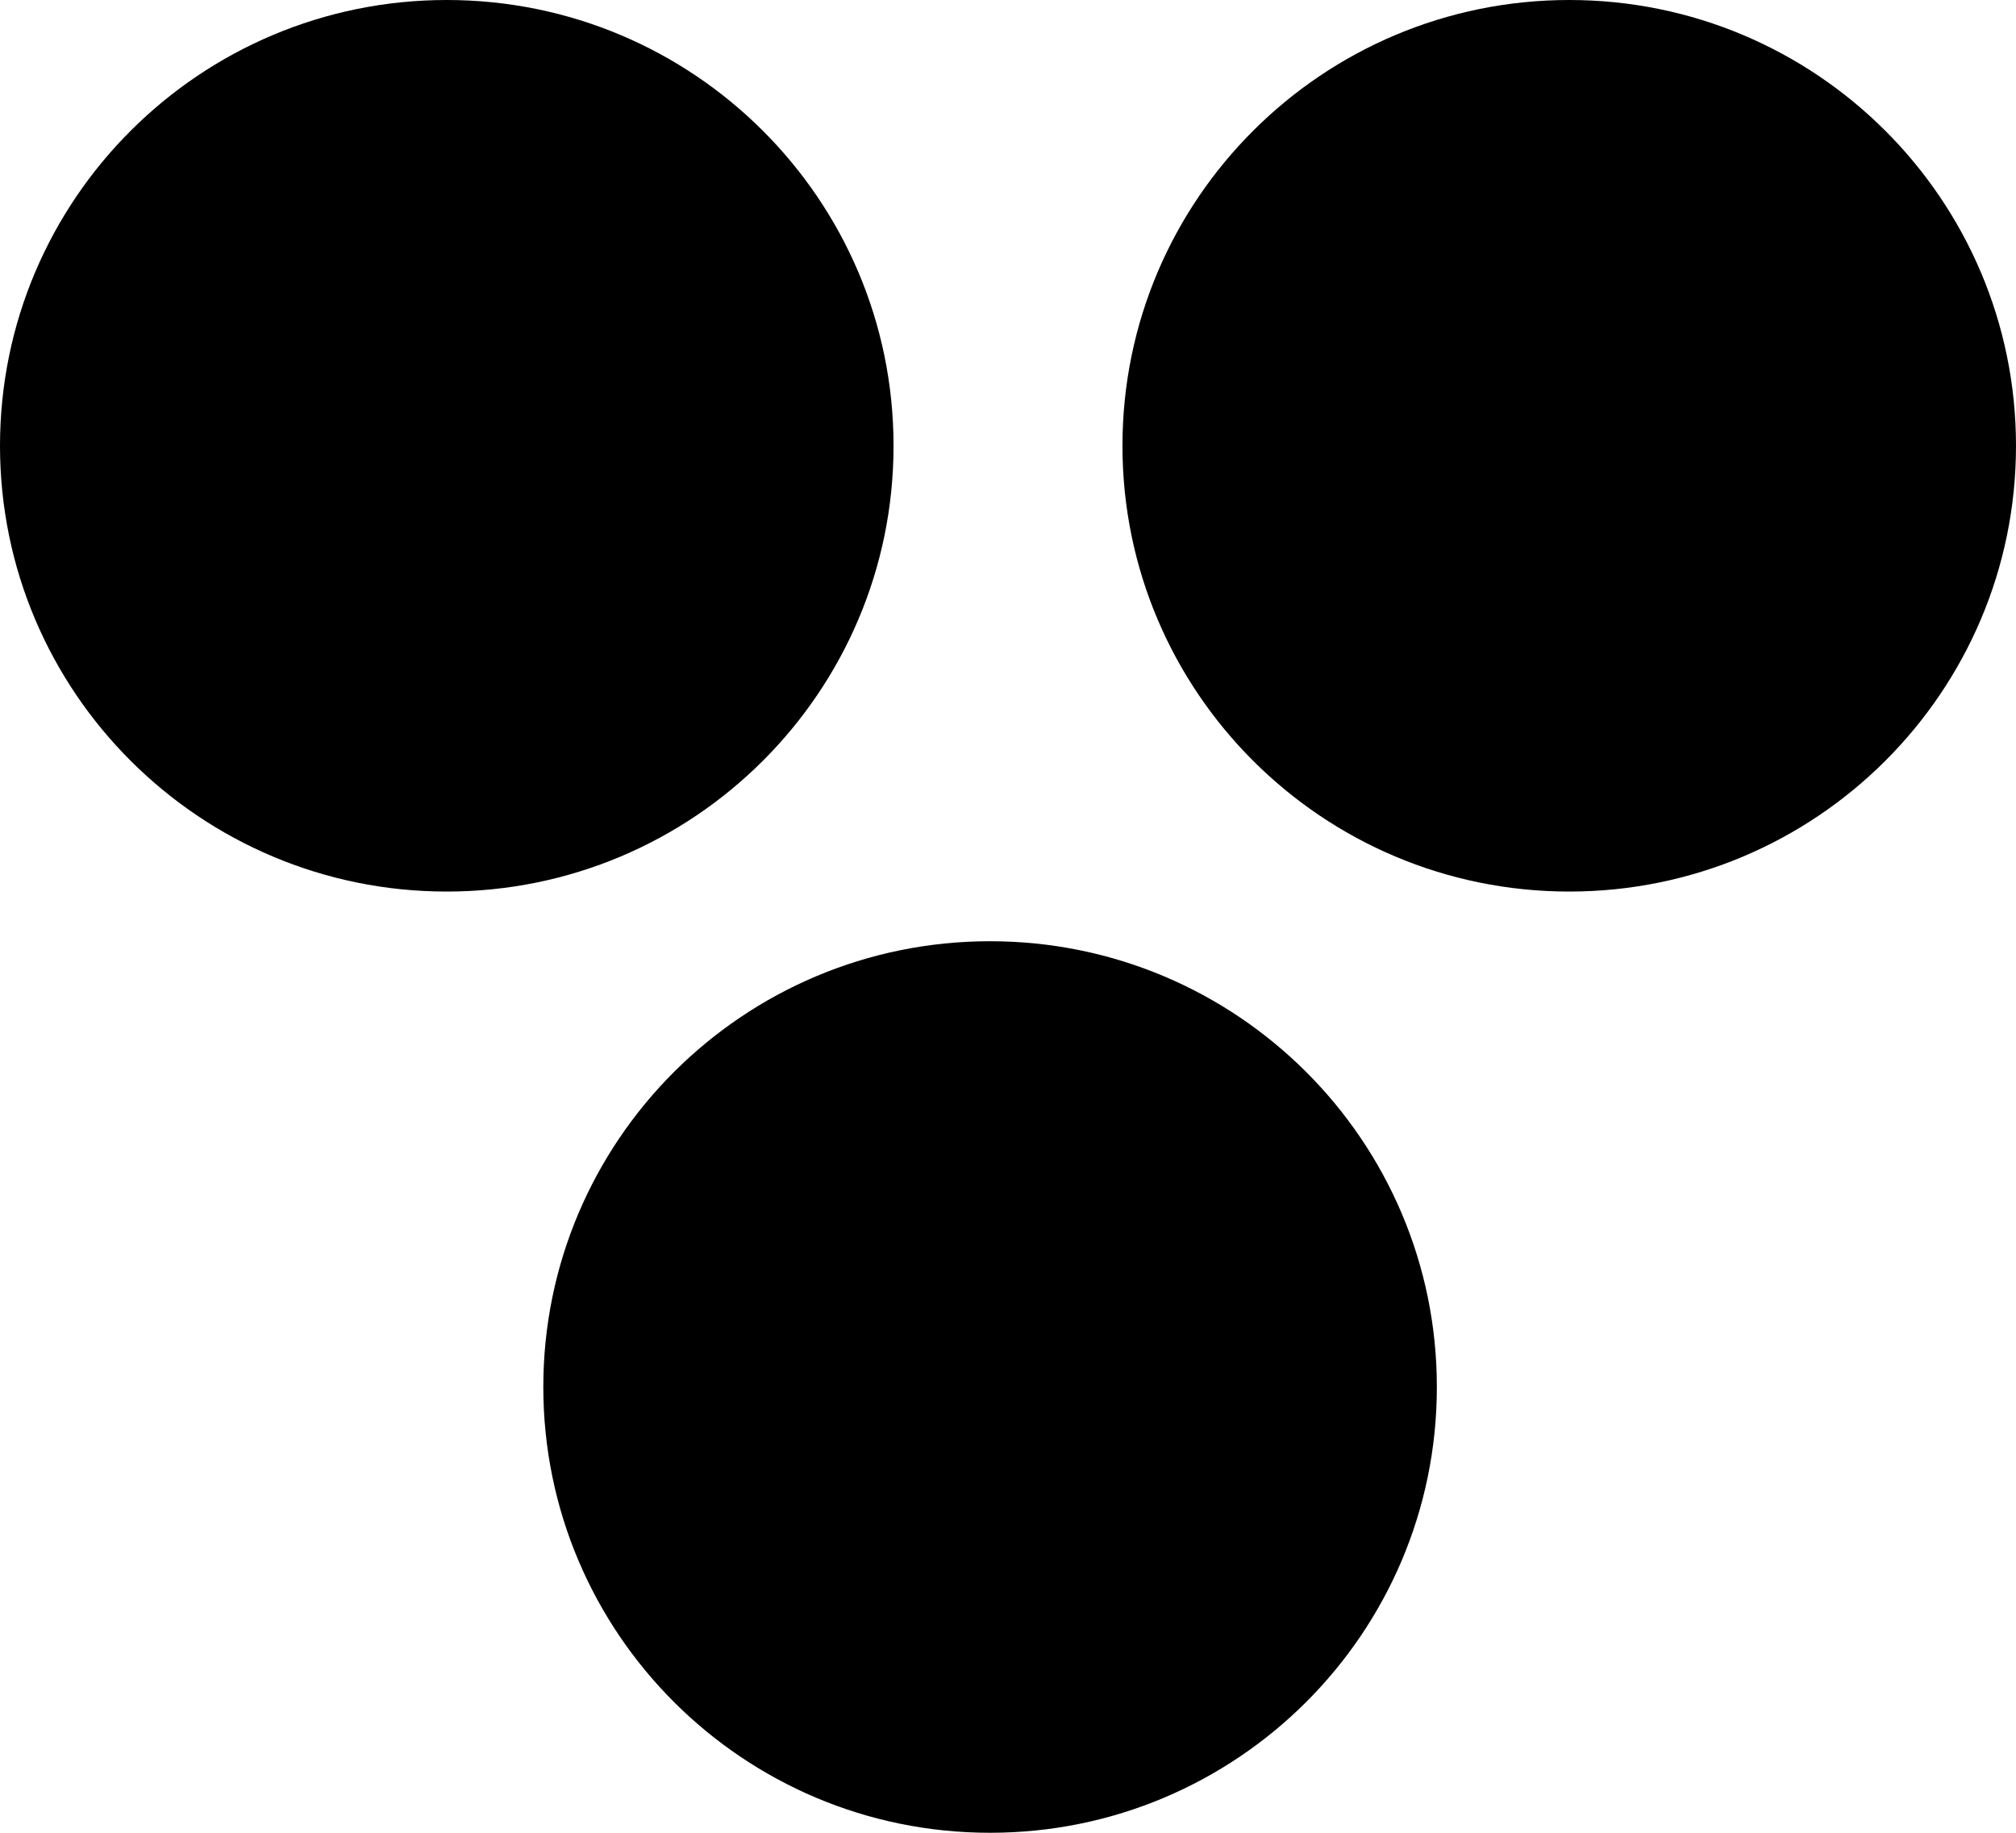 <svg width="22" height="20" viewBox="0 0 22 20" fill="none" xmlns="http://www.w3.org/2000/svg">
<path d="M9.751 4.865C9.751 7.551 7.568 9.729 4.875 9.729C2.183 9.729 0 7.551 0 4.865C0 2.178 2.183 0 4.875 0C7.568 0 9.751 2.178 9.751 4.865Z" fill="black"/>
<path d="M22 4.865C22 7.551 19.817 9.729 17.125 9.729C14.432 9.729 12.249 7.551 12.249 4.865C12.249 2.178 14.432 0 17.125 0C19.817 0 22 2.178 22 4.865Z" fill="black"/>
<path d="M10.804 20C13.497 20 15.68 17.822 15.68 15.135C15.68 12.449 13.497 10.271 10.804 10.271C8.112 10.271 5.929 12.449 5.929 15.135C5.929 17.822 8.112 20 10.804 20Z" fill="black"/>
</svg>
